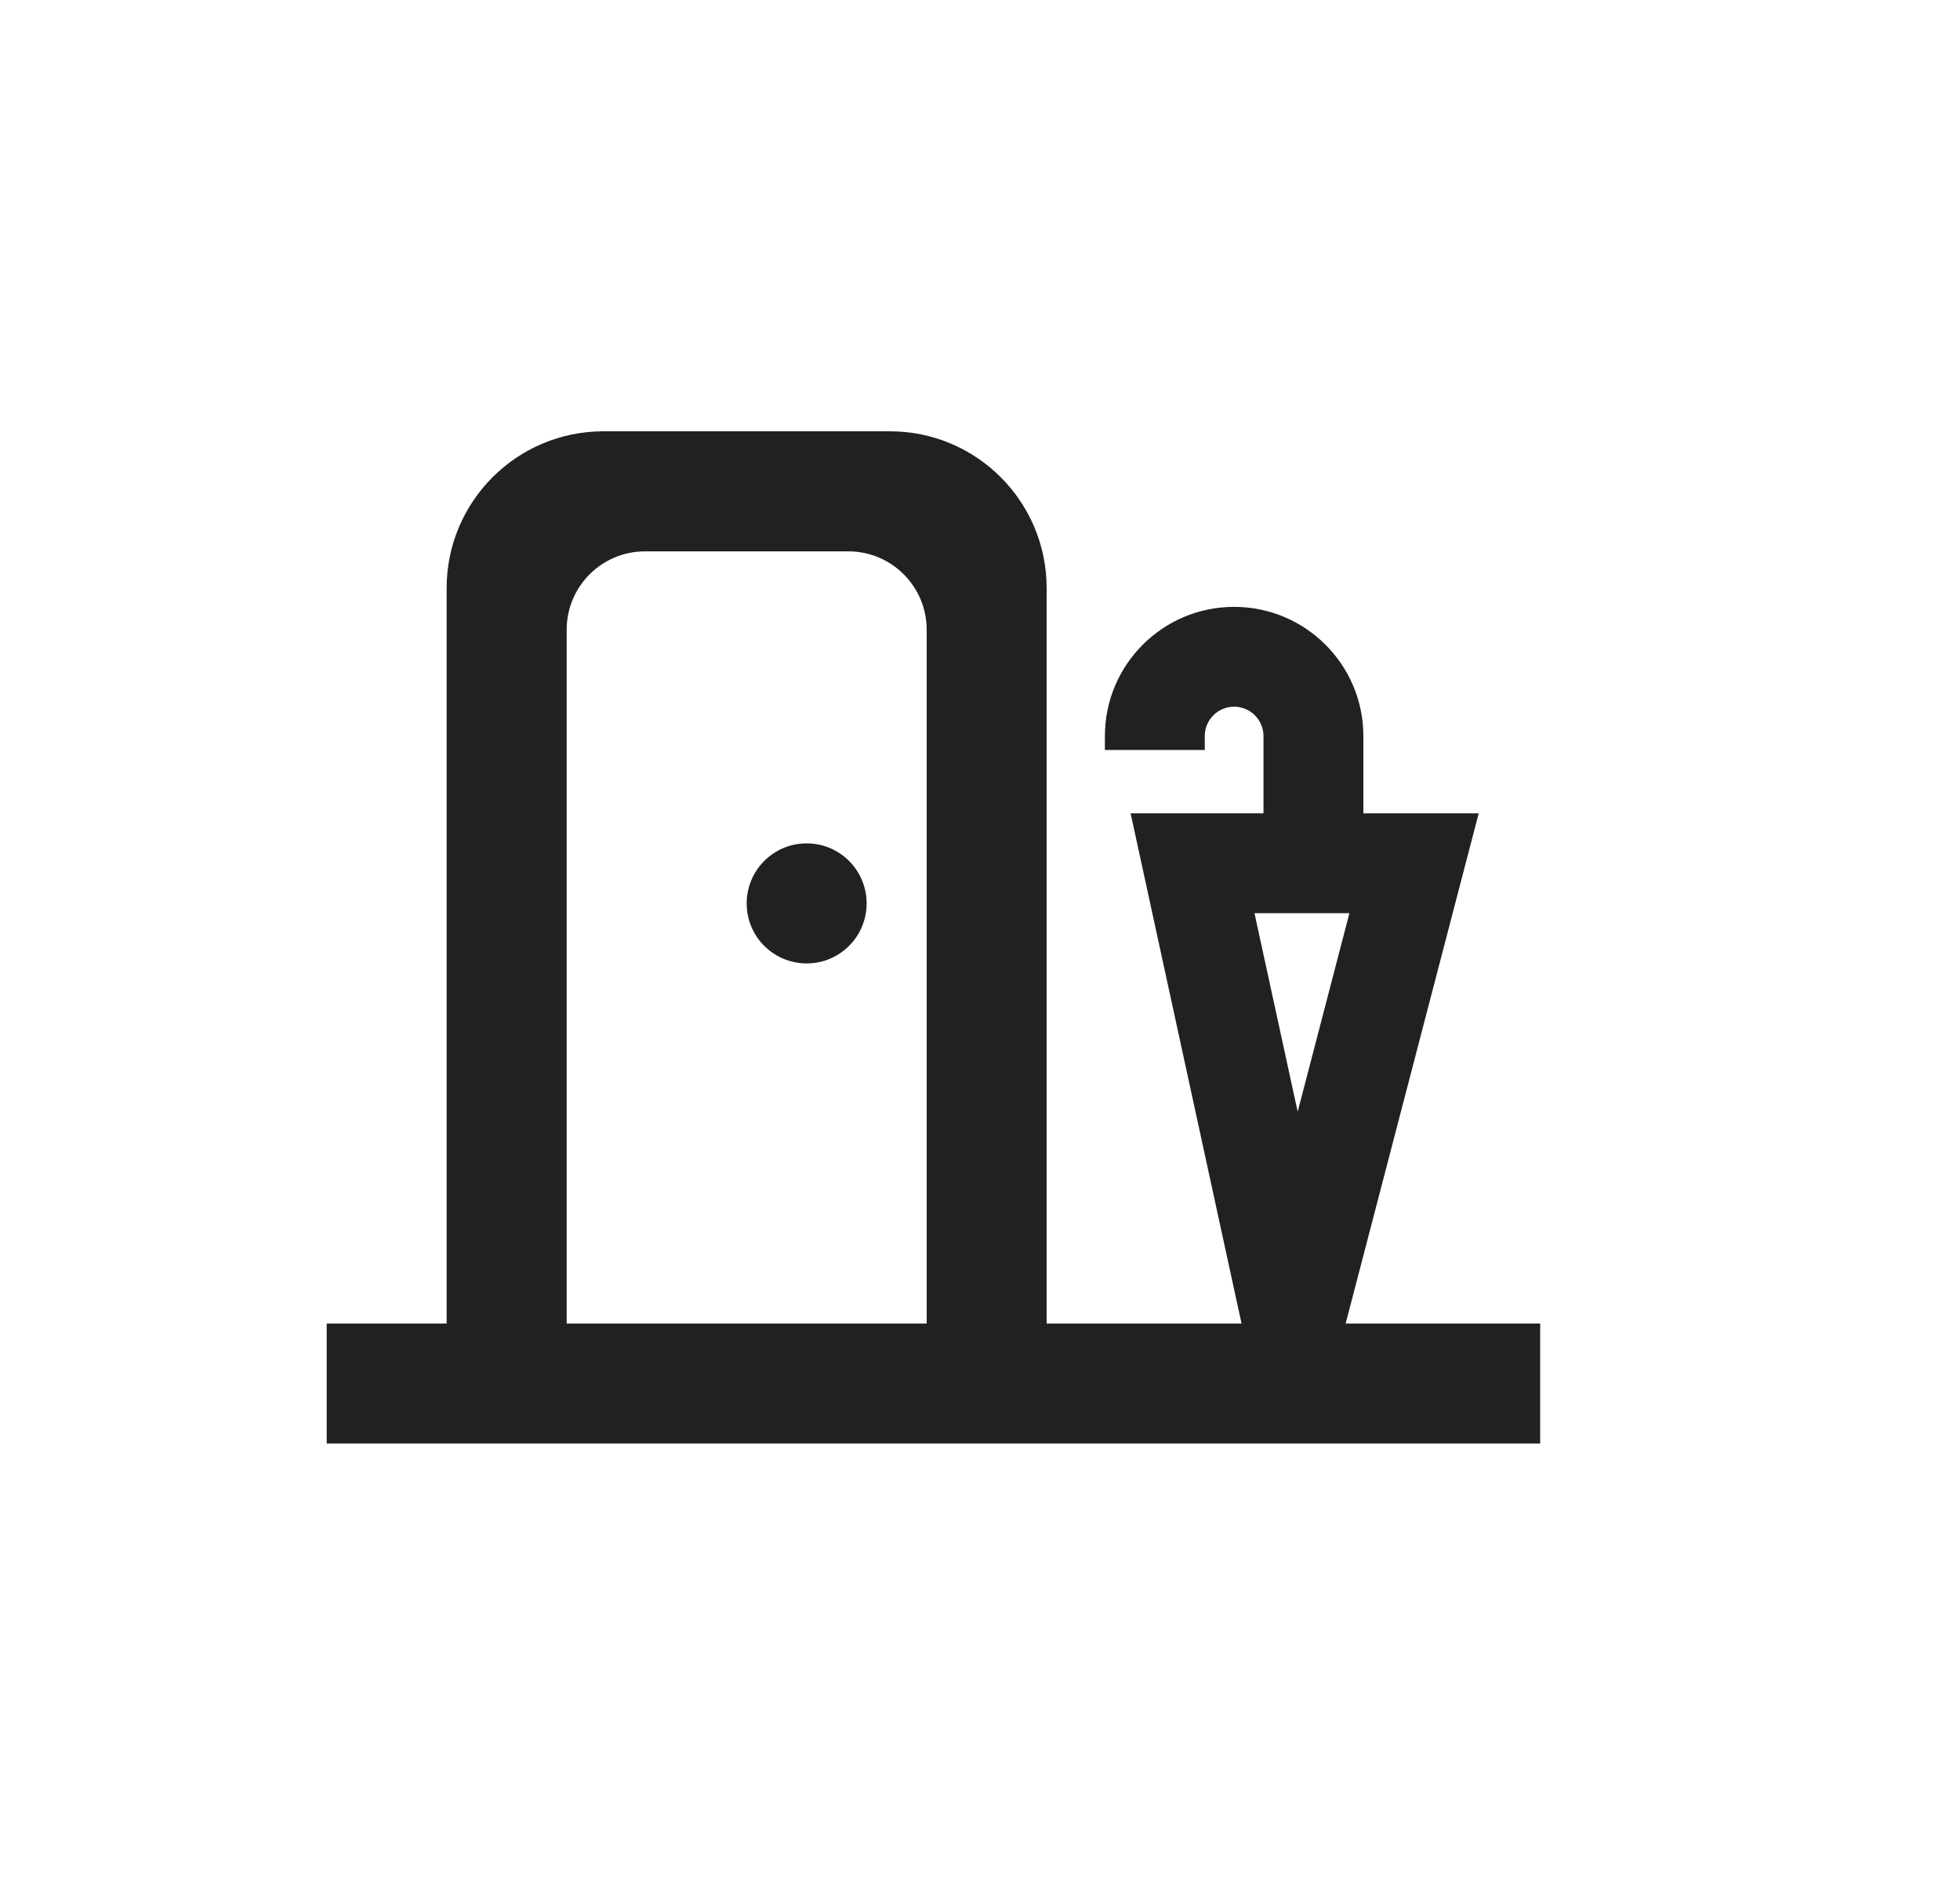 <svg width="25" height="24" viewBox="0 0 25 24" fill="none" xmlns="http://www.w3.org/2000/svg">
<g id="lead-icon">
<path id="Union" fill-rule="evenodd" clip-rule="evenodd" d="M11.35 5.5C12.455 5.5 13.35 6.395 13.35 7.5V7.796V16.878H15.836L14.421 10.372H16.116V9.387C16.116 9.18 15.948 9.012 15.741 9.012C15.534 9.012 15.367 9.18 15.367 9.387V9.564H14.093V9.387C14.093 8.477 14.831 7.739 15.741 7.739C16.651 7.739 17.39 8.477 17.39 9.387V10.372H18.861L17.164 16.878H19.645V18.408H4.167V16.878H5.697V7.5C5.697 6.395 6.593 5.5 7.697 5.5H11.35ZM7.228 8.031V16.878H11.82V8.031C11.82 7.478 11.372 7.031 10.82 7.031H8.228C7.676 7.031 7.228 7.478 7.228 8.031ZM10.289 10.755C9.866 10.755 9.524 11.098 9.524 11.521C9.524 11.943 9.866 12.286 10.289 12.286C10.712 12.286 11.054 11.943 11.054 11.521C11.054 11.098 10.712 10.755 10.289 10.755ZM16.001 11.645H17.212L16.552 14.177L16.001 11.645Z" fill="#212121"/>
</g>
</svg>
